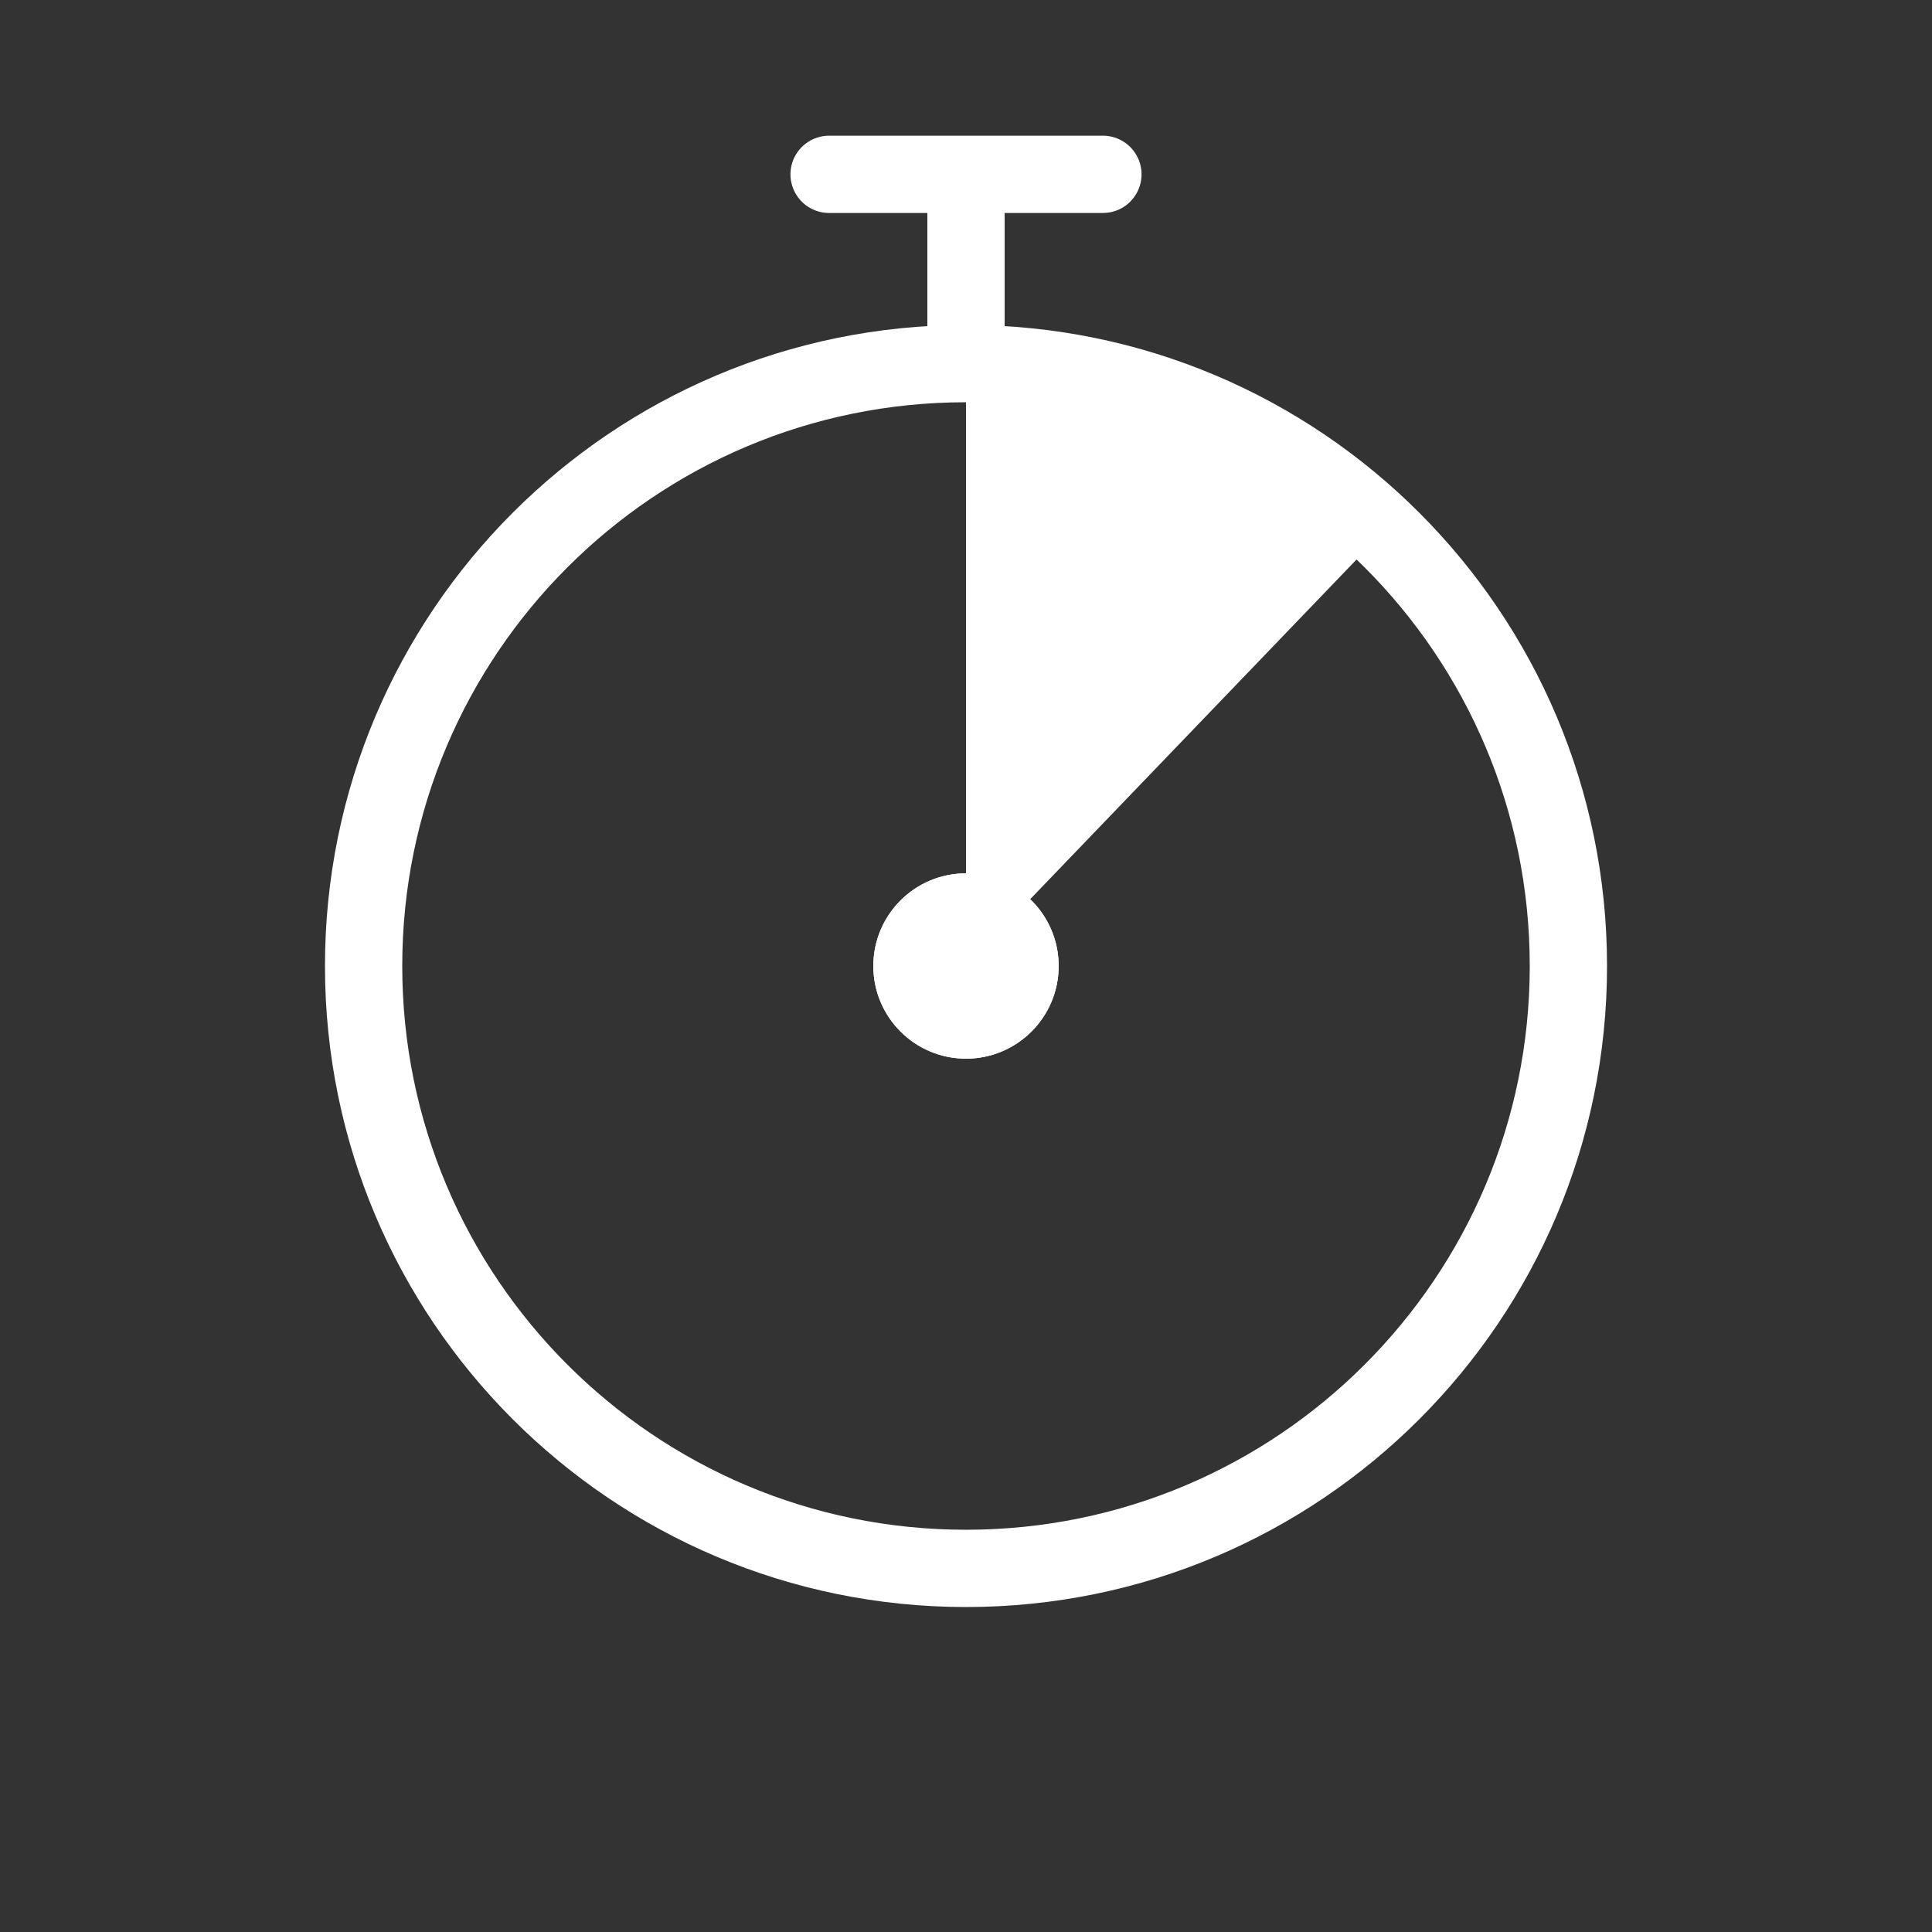 <?xml version="1.0" encoding="UTF-8"?>
<svg xmlns="http://www.w3.org/2000/svg" xmlns:xlink="http://www.w3.org/1999/xlink" width="100pt" height="100pt" viewBox="0 0 100 100" version="1.1">
  <rect x="0" y="0" width="100" height="100" fill="#333333" stroke="none"/>
  <g id="surface1">
    <path style="fill:none;stroke-width:40;stroke-linecap:round;stroke-linejoin:round;stroke:rgb(100%,100%,100%);stroke-opacity:1;stroke-miterlimit:10;" d="M 500 892.5 L 500 820.508 " transform="matrix(0.1,0,0,-0.1,0,100)"></path>
    <path style="fill:none;stroke-width:40;stroke-linecap:round;stroke-linejoin:round;stroke:rgb(100%,100%,100%);stroke-opacity:1;stroke-miterlimit:10;" d="M 811.797 500 C 811.797 327.812 672.188 188.203 500 188.203 C 327.812 188.203 188.203 327.812 188.203 500 C 188.203 672.188 327.812 811.797 500 811.797 C 672.188 811.797 811.797 672.188 811.797 500 Z M 811.797 500 " transform="matrix(0.1,0,0,-0.1,0,100)"></path>
    <path style=" stroke:none;fill-rule:nonzero;fill:rgb(100%,100%,100%);fill-opacity:1;" d="M 54.797 50 C 54.797 52.648 52.648 54.797 50 54.797 C 47.352 54.797 45.203 52.648 45.203 50 C 45.203 47.352 47.352 45.203 50 45.203 C 52.648 45.203 54.797 47.352 54.797 50 "></path>
    <path style="fill:none;stroke-width:40;stroke-linecap:round;stroke-linejoin:round;stroke:rgb(100%,100%,100%);stroke-opacity:1;stroke-miterlimit:10;" d="M 429.141 909.766 L 570.859 909.766 " transform="matrix(0.1,0,0,-0.1,0,100)"></path>
    <path style=" stroke:none;fill-rule:nonzero;fill:rgb(100%,100%,100%);fill-opacity:1;" d="M 50 50 L 50 18.82 C 58.387 18.82 66 22.129 71.602 27.516 L 50 50 "></path>
    <path style=" stroke:none;fill-rule:nonzero;fill:rgb(100%,100%,100%);fill-opacity:1;" d="M 54.797 50 C 54.797 52.648 52.648 54.797 50 54.797 C 47.352 54.797 45.203 52.648 45.203 50 C 45.203 47.352 47.352 45.203 50 45.203 C 52.648 45.203 54.797 47.352 54.797 50 "></path>
  </g>
</svg>
